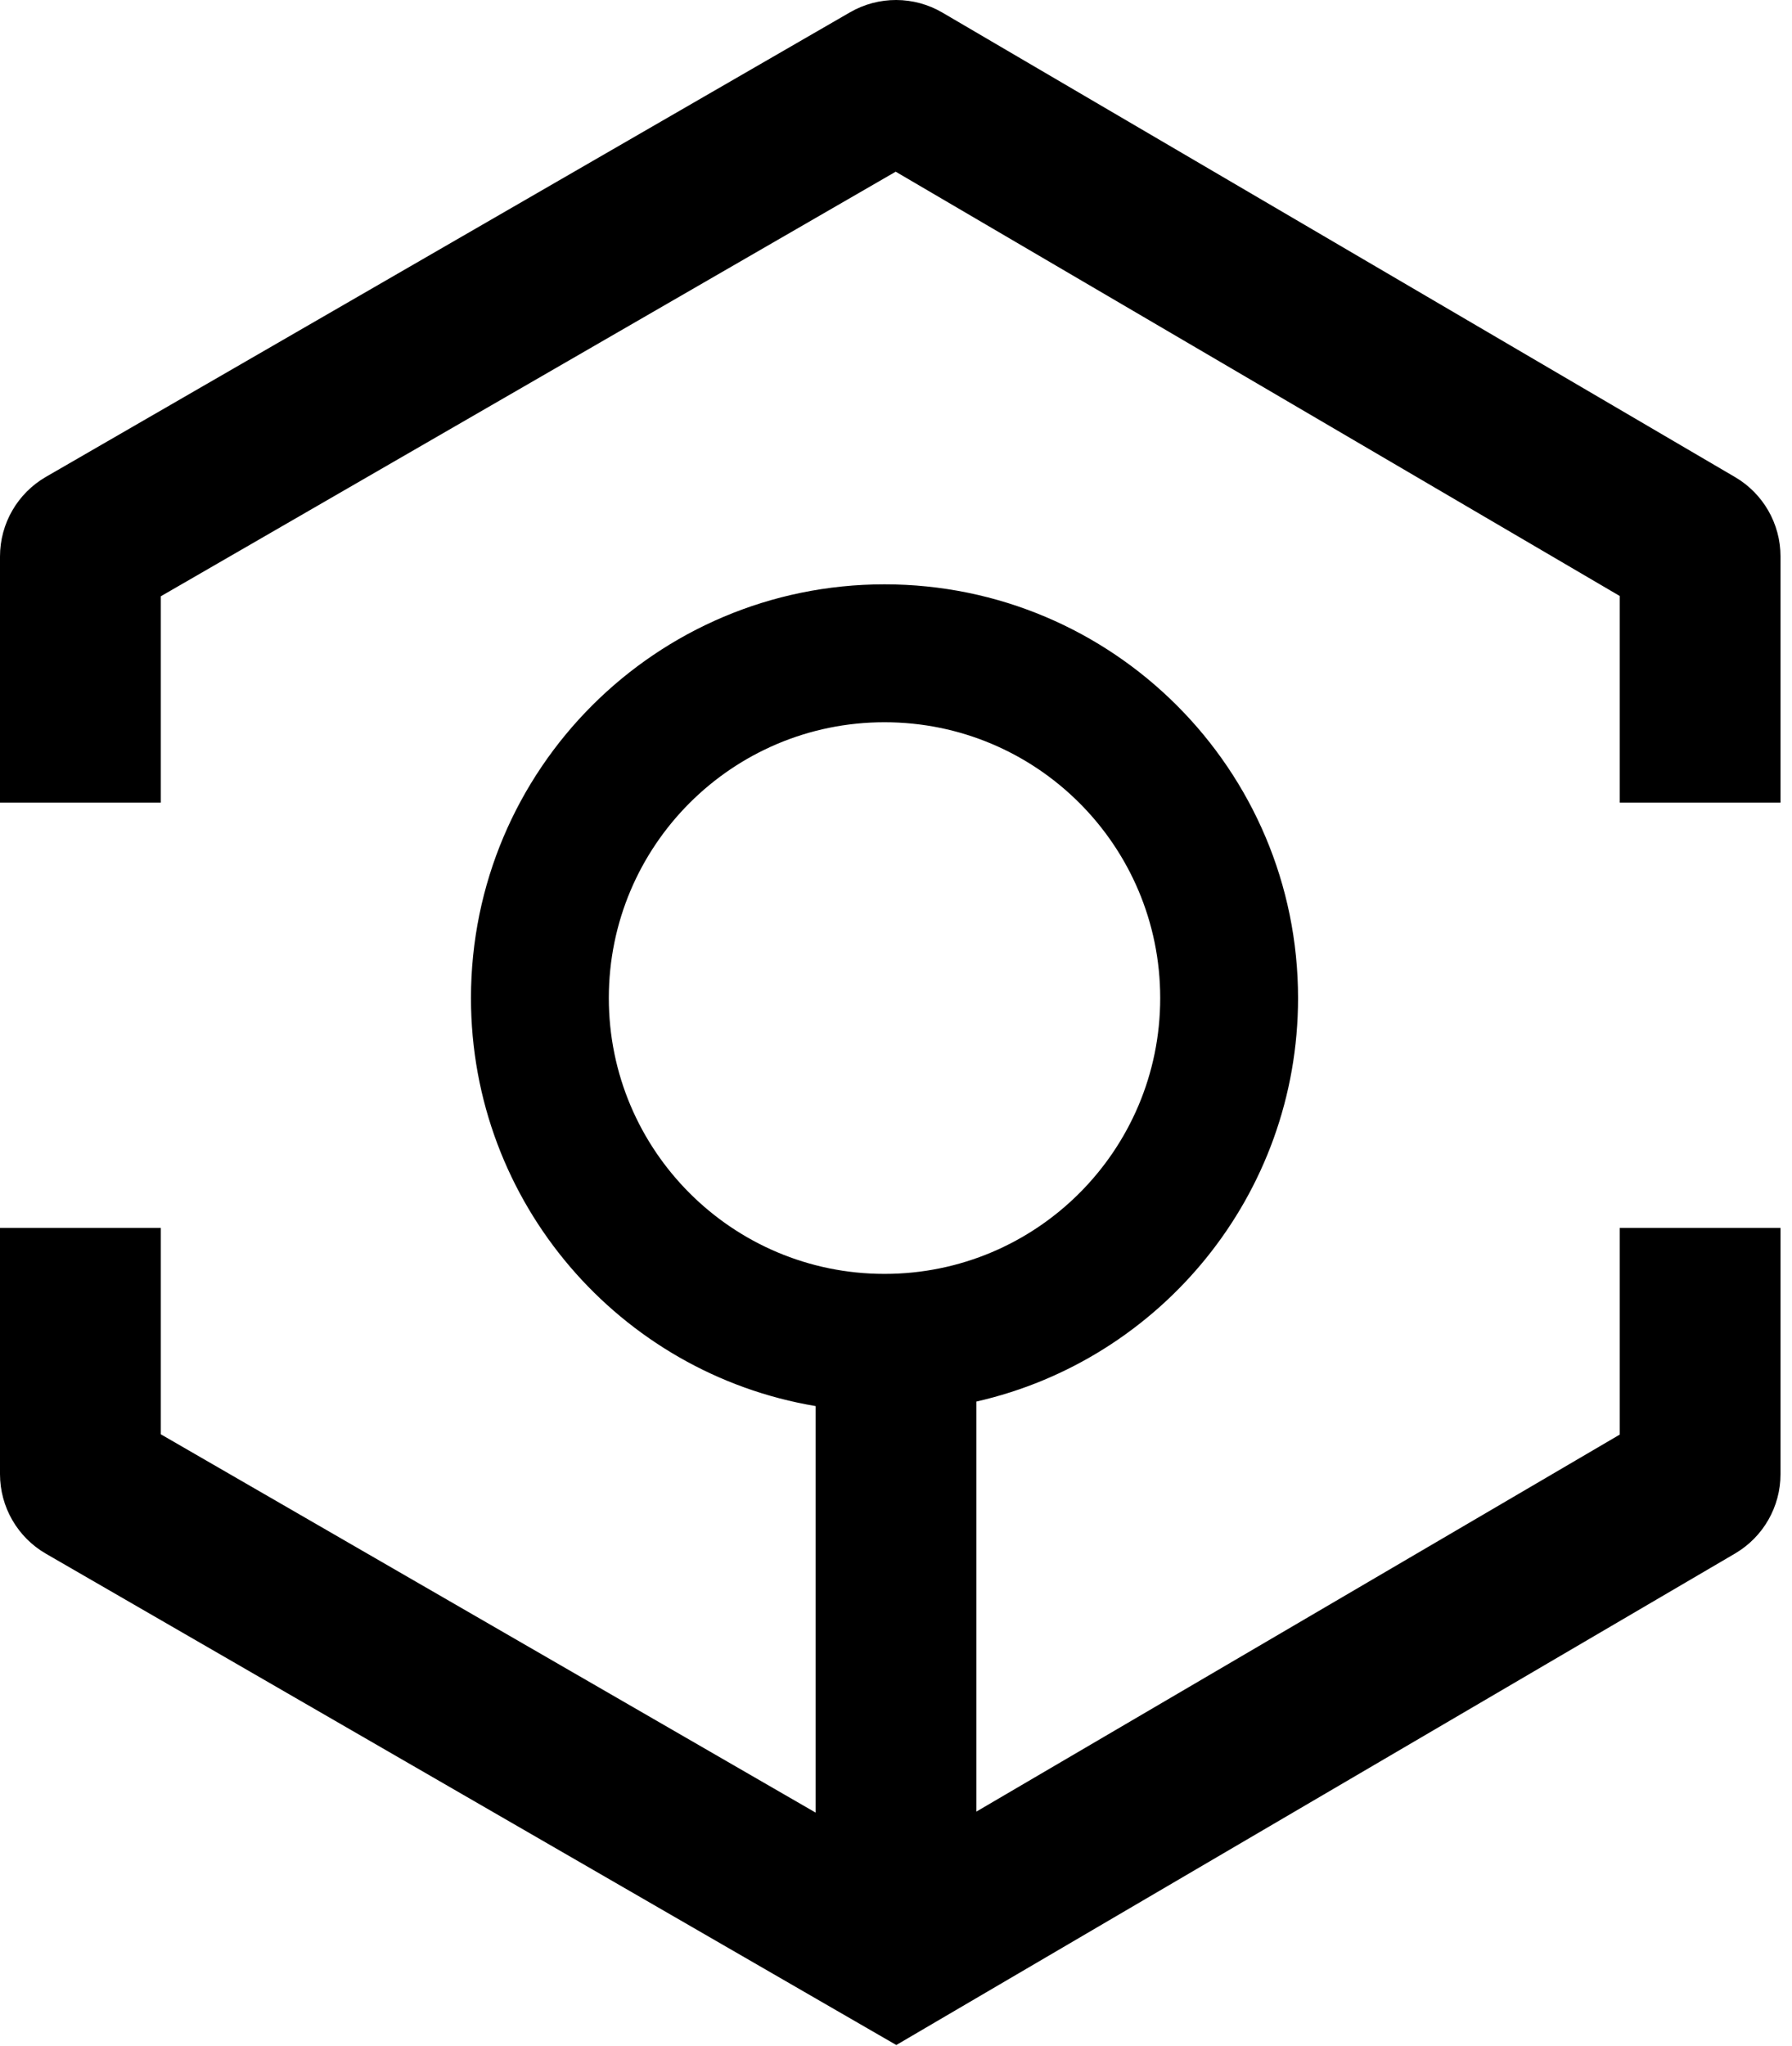 <svg width="78" height="89" viewBox="0 0 78 89" fill="none" xmlns="http://www.w3.org/2000/svg">
<path fill-rule="evenodd" clip-rule="evenodd" d="M7 25.942L38.987 7.47L70.5 25.928V34.922H77.5V24.208C77.5 22.788 76.747 21.474 75.522 20.757L41.02 0.548C39.779 -0.178 38.243 -0.183 36.998 0.536L2 20.746C0.762 21.461 0 22.781 0 24.21V34.922H7V25.942ZM38.5 55.422C45.127 55.422 50.5 50.049 50.5 43.422C50.5 36.794 45.127 31.422 38.5 31.422C31.873 31.422 26.5 36.794 26.5 43.422C26.5 50.049 31.873 55.422 38.5 55.422ZM56.5 43.422C56.5 51.988 50.516 59.157 42.5 60.976V78.815L70.5 62.415V53.422H77.5V64.135C77.5 65.555 76.747 66.869 75.522 67.587L40.769 87.942L39.013 88.971L37.25 87.953L2 67.597C0.762 66.882 0 65.562 0 64.133V53.422H7V62.401L35.5 78.859V61.173C26.987 59.745 20.5 52.341 20.5 43.422C20.5 33.48 28.559 25.422 38.5 25.422C48.441 25.422 56.5 33.48 56.5 43.422Z" fill="currentColor"/>
</svg>

